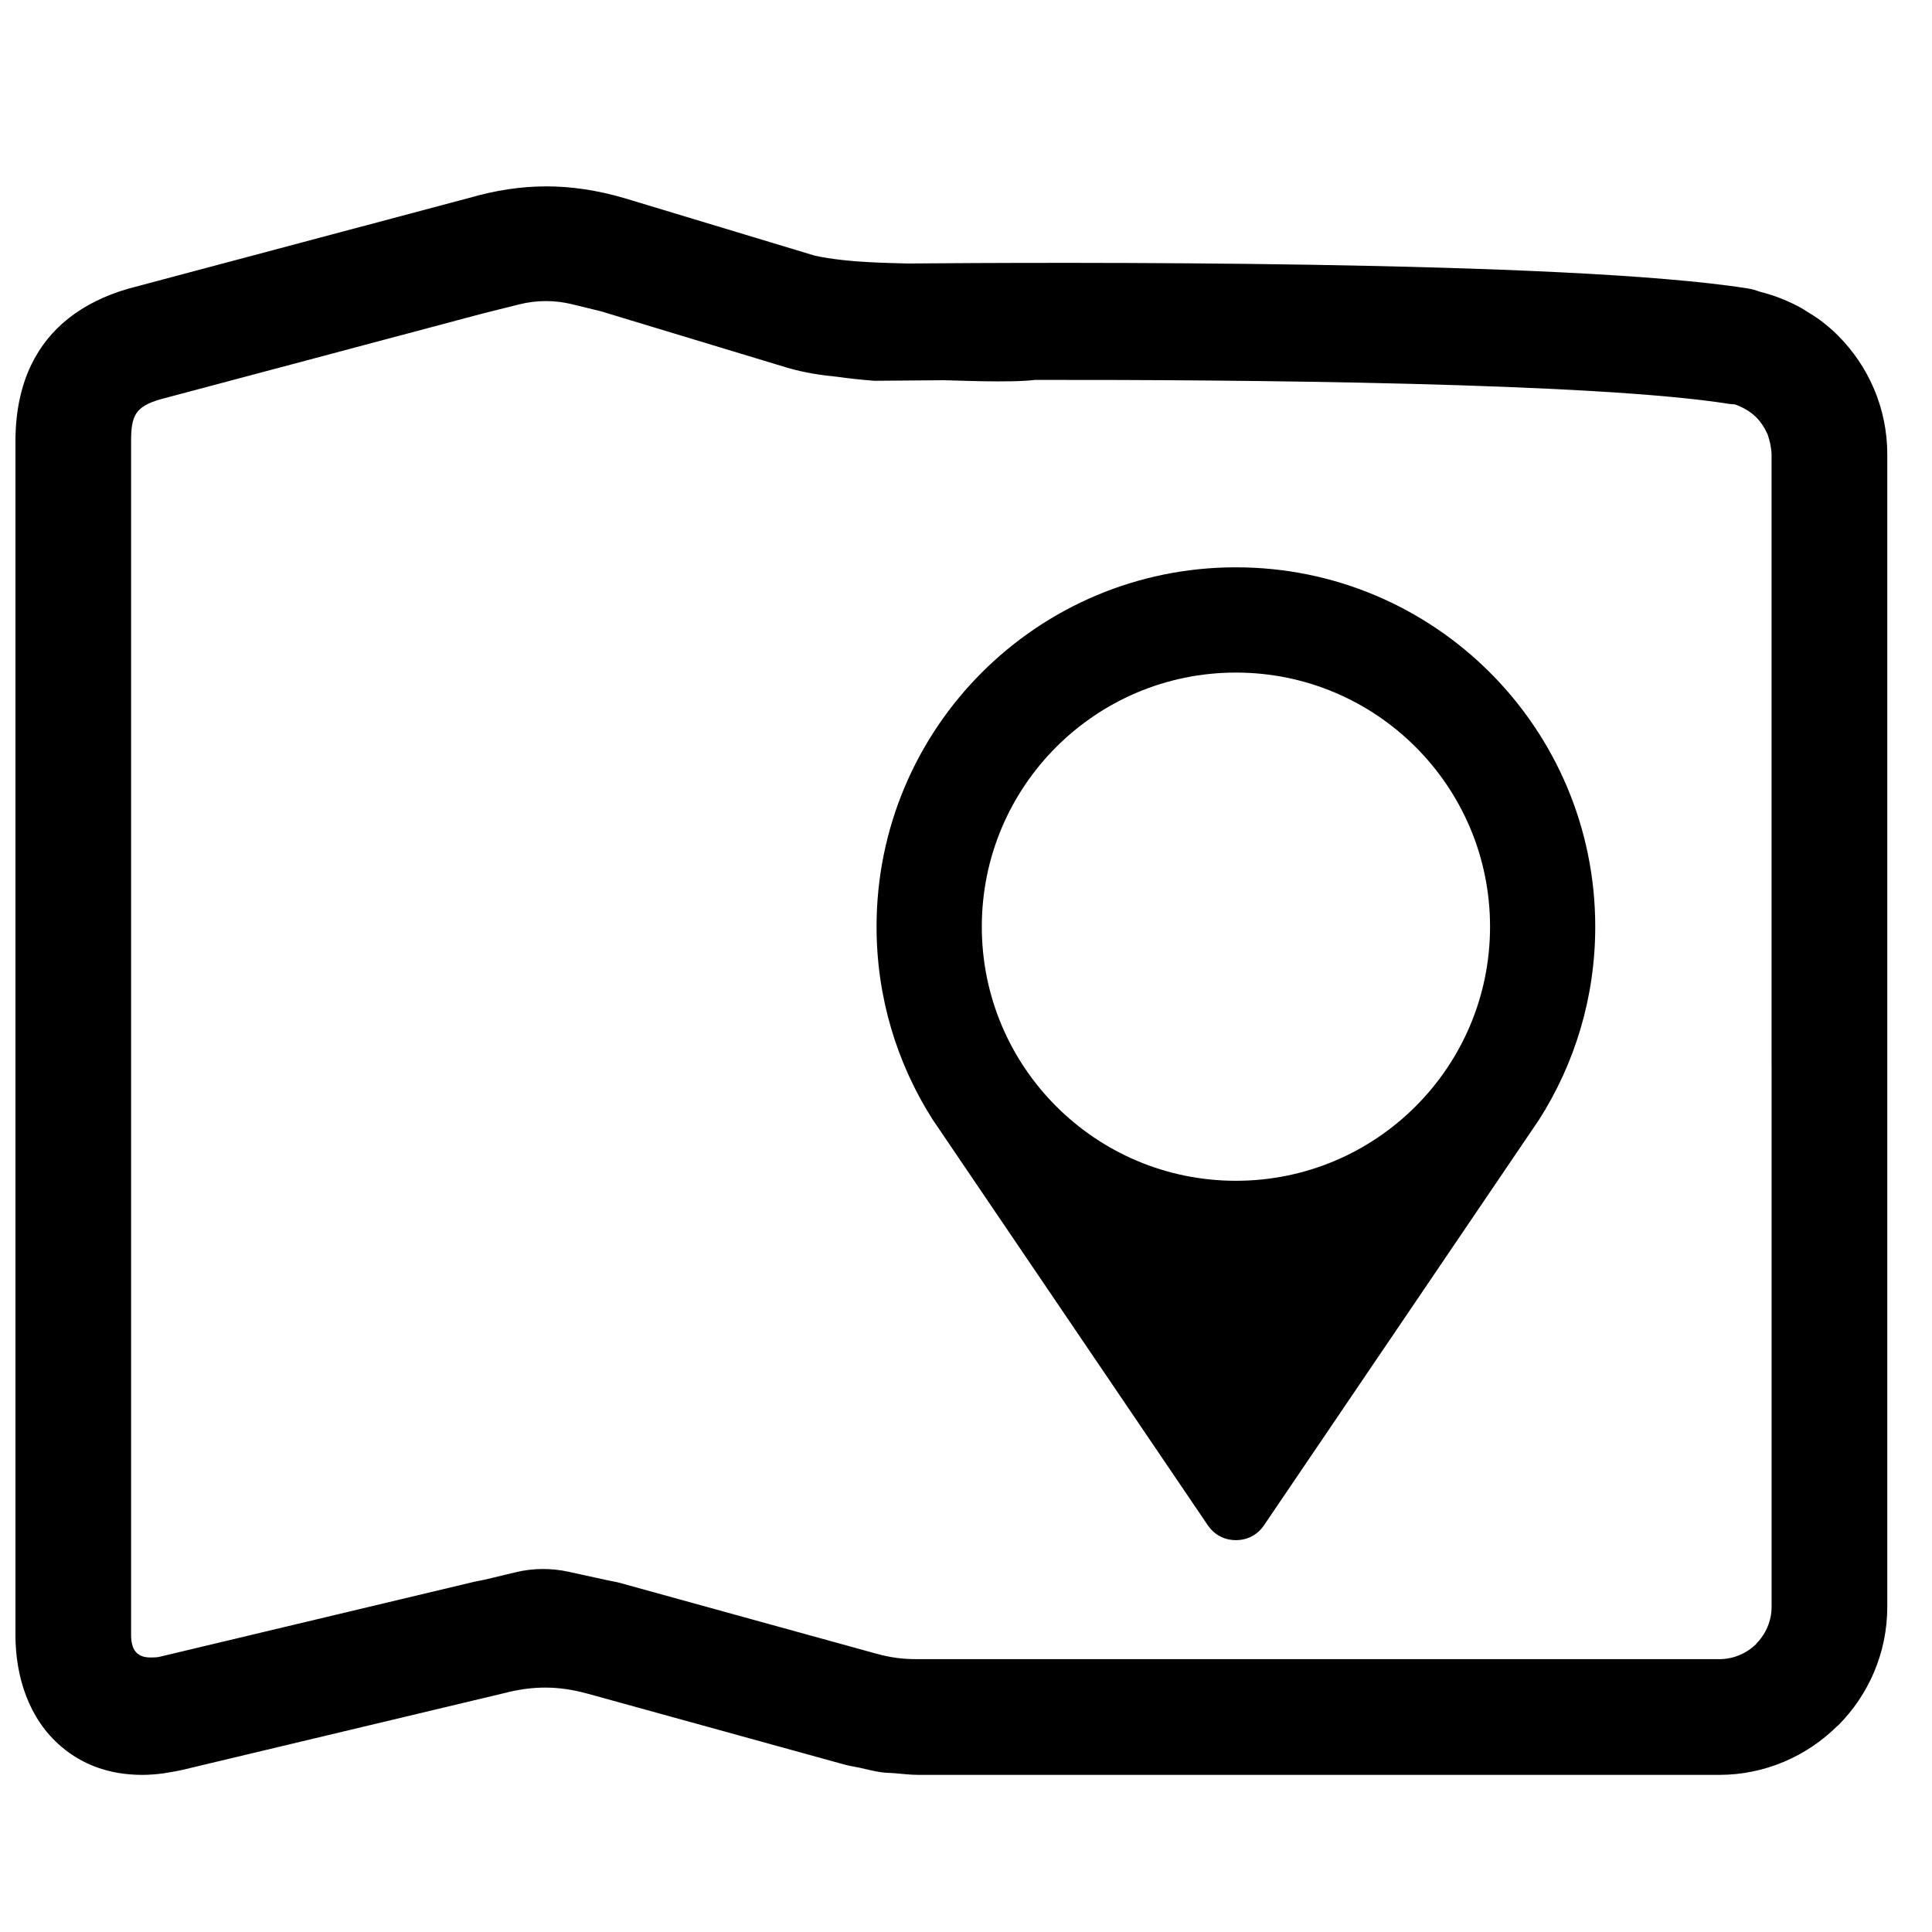 <?xml version="1.0" encoding="UTF-8"?>
<!-- Uploaded to: ICON Repo, www.iconrepo.com, Generator: ICON Repo Mixer Tools -->
<svg width="800px" height="800px" version="1.1" viewBox="144 144 512 512" xmlns="http://www.w3.org/2000/svg">
 <defs>
  <clipPath id="a">
   <path d="m148.09 193h496.91v422h-496.91z"/>
  </clipPath>
 </defs>
 <g clip-path="url(#a)">
  <path d="m471.53 322.24c37.195 0 67.348 30.152 67.348 67.34s-30.152 67.34-67.348 67.34c-37.188 0-67.34-30.152-67.34-67.34s30.152-67.34 67.34-67.34zm159.55-89.328c-1.465-1.465-3.047-2.805-4.703-4.047-1.18-0.883-2.441-1.645-3.703-2.41-0.434-0.262-0.844-0.566-1.293-0.812-1.652-0.938-3.379-1.727-5.156-2.441-0.055-0.023-0.102-0.055-0.156-0.07-1.859-0.742-3.773-1.348-5.75-1.836-0.008-0.008-0.016-0.008-0.023-0.008-0.992-0.387-2.039-0.684-3.141-0.852-47.668-7.582-185.6-6.922-222.74-6.606h-0.008c-3.309-0.156-15.473-0.094-24.508-2.086l-20.422-6.168-30.113-9.098c-7.086-2.055-13.859-3.086-20.57-3.086s-13.496 1.031-20.57 3.086l-90.227 24.027c-12.449 3.621-21.02 10.473-25.695 20.137-2.805 5.797-4.207 12.602-4.207 20.324v316.34c0 10.984 3.512 22.246 12.137 29.562 2.758 2.348 5.914 4.223 9.488 5.512 3.574 1.285 7.559 1.984 11.984 1.984 1.797 0 3.703-0.148 5.703-0.418 0.316-0.039 0.66-0.117 0.977-0.172 1.875-0.285 3.805-0.652 5.859-1.188l83.168-19.836c3.961-1.039 7.68-1.543 11.316-1.52 3.566 0.016 7.246 0.574 11.168 1.66l67.992 18.766c1.324 0.363 2.574 0.52 3.859 0.797 1.961 0.441 3.938 0.961 5.883 1.227 1.195 0.164 2.285 0.133 3.441 0.242 2.164 0.195 4.332 0.441 6.441 0.441h212.09c12.23 0 23.352-5.008 31.422-13.066h0.062c8.07-8.07 13.066-19.215 13.066-31.492v-305.39c0-12.277-5-23.422-13.066-31.492zm-17.586 193.49v143.39c0 3.82-1.566 7.301-4.086 9.82l0.031 0.031c-2.519 2.504-6.008 4.055-9.844 4.055h-212.09c-2.285 0-4.191-0.102-5.812-0.324-1.844-0.246-3.688-0.637-5.664-1.188l-39.895-11.008-28.098-7.758c-0.859-0.242-1.699-0.324-2.551-0.535-0.758-0.148-1.512-0.316-2.269-0.48l-8.598-1.883c-4.59-1-9.348-0.961-13.922 0.133l-8.488 2.031c-0.348 0.078-0.707 0.148-1.055 0.211-0.473 0.117-0.938 0.156-1.418 0.277l-83.168 19.828c-0.938 0.254-1.652 0.227-2.402 0.246-2.644 0.102-4.316-0.945-5-2.961-0.293-0.859-0.426-1.875-0.426-2.992v-316.34c0-6.781 1.094-9.191 7.75-11.129l50.41-13.418 35.305-9.402 9.449-2.356c4.566-1.141 9.34-1.148 13.914-0.031l7.641 1.867 0.133 0.039 49.383 14.953c4.441 1.285 8.852 1.969 13.316 2.394 2.875 0.41 5.93 0.742 9.625 1.039h0.008 0.188l18.074-0.148h0.309c2.211 0.008 17.402 0.75 24.051-0.086 55.195-0.062 148.49 0.723 183.98 6.363 0.473 0.078 0.938 0.086 1.41 0.117 0.992 0.309 1.93 0.75 2.82 1.254 0.148 0.086 0.293 0.164 0.434 0.246 0.883 0.551 1.723 1.18 2.457 1.914 1.203 1.203 2.172 2.637 2.875 4.207 0.031 0.078 0.086 0.141 0.117 0.211 0.195 0.457 0.293 0.953 0.441 1.426 0.211 0.691 0.363 1.387 0.465 2.117 0.078 0.613 0.188 1.227 0.188 1.859v162zm-61.543 14.199-72.961 107.59c-1.727 2.551-4.379 3.961-7.465 3.961-3.078 0-5.727-1.41-7.457-3.961l-72.969-107.59c-9.371-14.75-14.805-32.25-14.805-51.023 0-52.598 42.629-95.234 95.227-95.234 52.598 0 95.234 42.637 95.234 95.234 0 18.773-5.434 36.273-14.812 51.023z" fill-rule="evenodd"/>
 </g>
</svg>